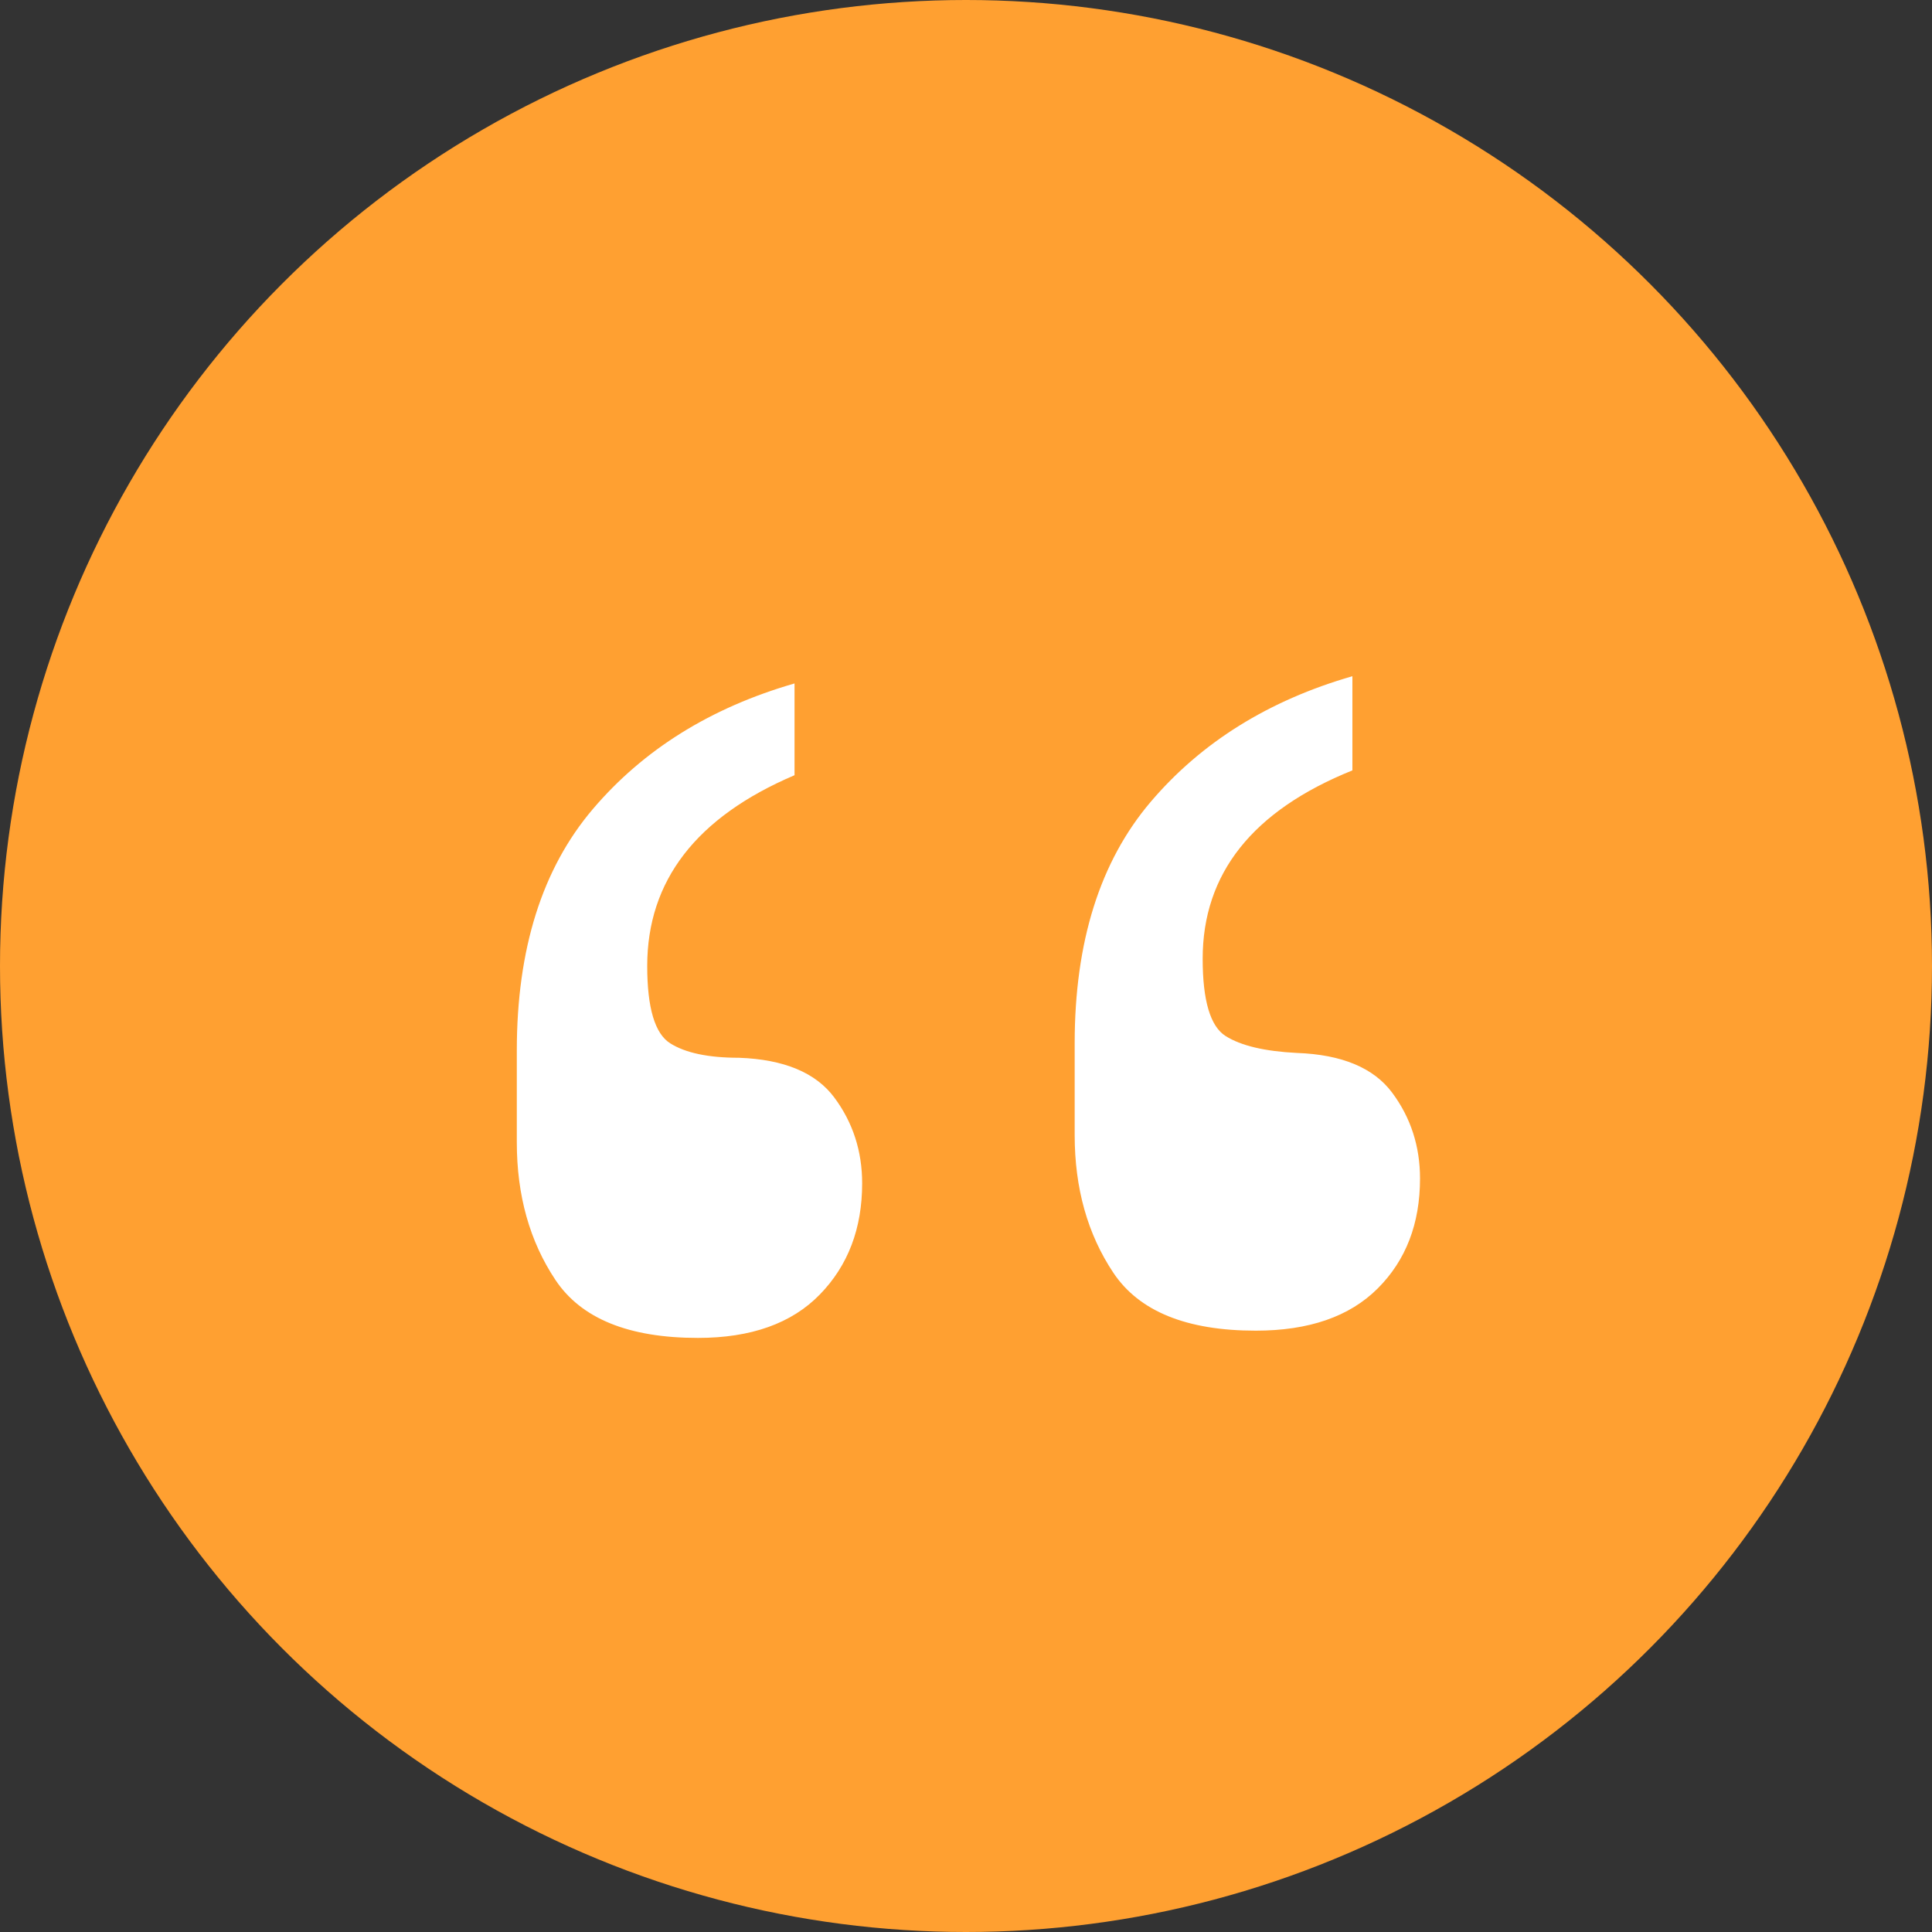 <?xml version="1.0" encoding="UTF-8"?>
<svg width="80px" height="80px" viewBox="0 0 80 80" version="1.1" xmlns="http://www.w3.org/2000/svg" xmlns:xlink="http://www.w3.org/1999/xlink">
    <rect x="0" y="0" width="80" height="80" fill="#333333" stroke="none"/>
    <title>quote_icon</title>
    <g id="UI" stroke="none" stroke-width="1" fill="none" fill-rule="evenodd">
        <g id="project-page" transform="translate(-680, -2548)">
            <g id="quote_icon" transform="translate(680, 2548)">
                <circle id="Oval" fill="#FFA031" cx="40" cy="40" r="40"></circle>
                <path d="M52,55.1 C54.2,55.1 55.883,54.517 57.05,53.35 C58.217,52.183 58.8,50.667 58.8,48.8 C58.8,47.467 58.417,46.283 57.65,45.25 C56.883,44.217 55.567,43.667 53.7,43.6 C52.367,43.533 51.383,43.3 50.75,42.9 C50.117,42.5 49.8,41.433 49.8,39.7 C49.8,36.167 51.867,33.567 56,31.9 L56,31.9 L56,28 C52.533,29 49.75,30.733 47.65,33.2 C45.55,35.667 44.5,39 44.5,43.2 L44.5,43.2 L44.5,47 C44.5,49.2 45.033,51.1 46.1,52.7 C47.167,54.3 49.133,55.1 52,55.1 Z M28.9,55.4 C31.1,55.4 32.783,54.8 33.95,53.6 C35.117,52.4 35.7,50.867 35.7,49 C35.7,47.667 35.317,46.483 34.55,45.45 C33.783,44.417 32.467,43.867 30.6,43.8 C29.333,43.8 28.383,43.6 27.75,43.2 C27.117,42.8 26.8,41.733 26.8,40 C26.8,36.467 28.833,33.833 32.9,32.1 L32.9,32.1 L32.9,28.3 C29.433,29.3 26.65,31.033 24.55,33.5 C22.45,35.967 21.4,39.3 21.4,43.5 L21.4,43.5 L21.4,47.3 C21.4,49.5 21.933,51.4 23,53 C24.067,54.6 26.033,55.4 28.9,55.4 Z" id="“" fill="#FFFFFF" fill-rule="nonzero"></path>
            </g>
        </g>
    </g>
</svg>